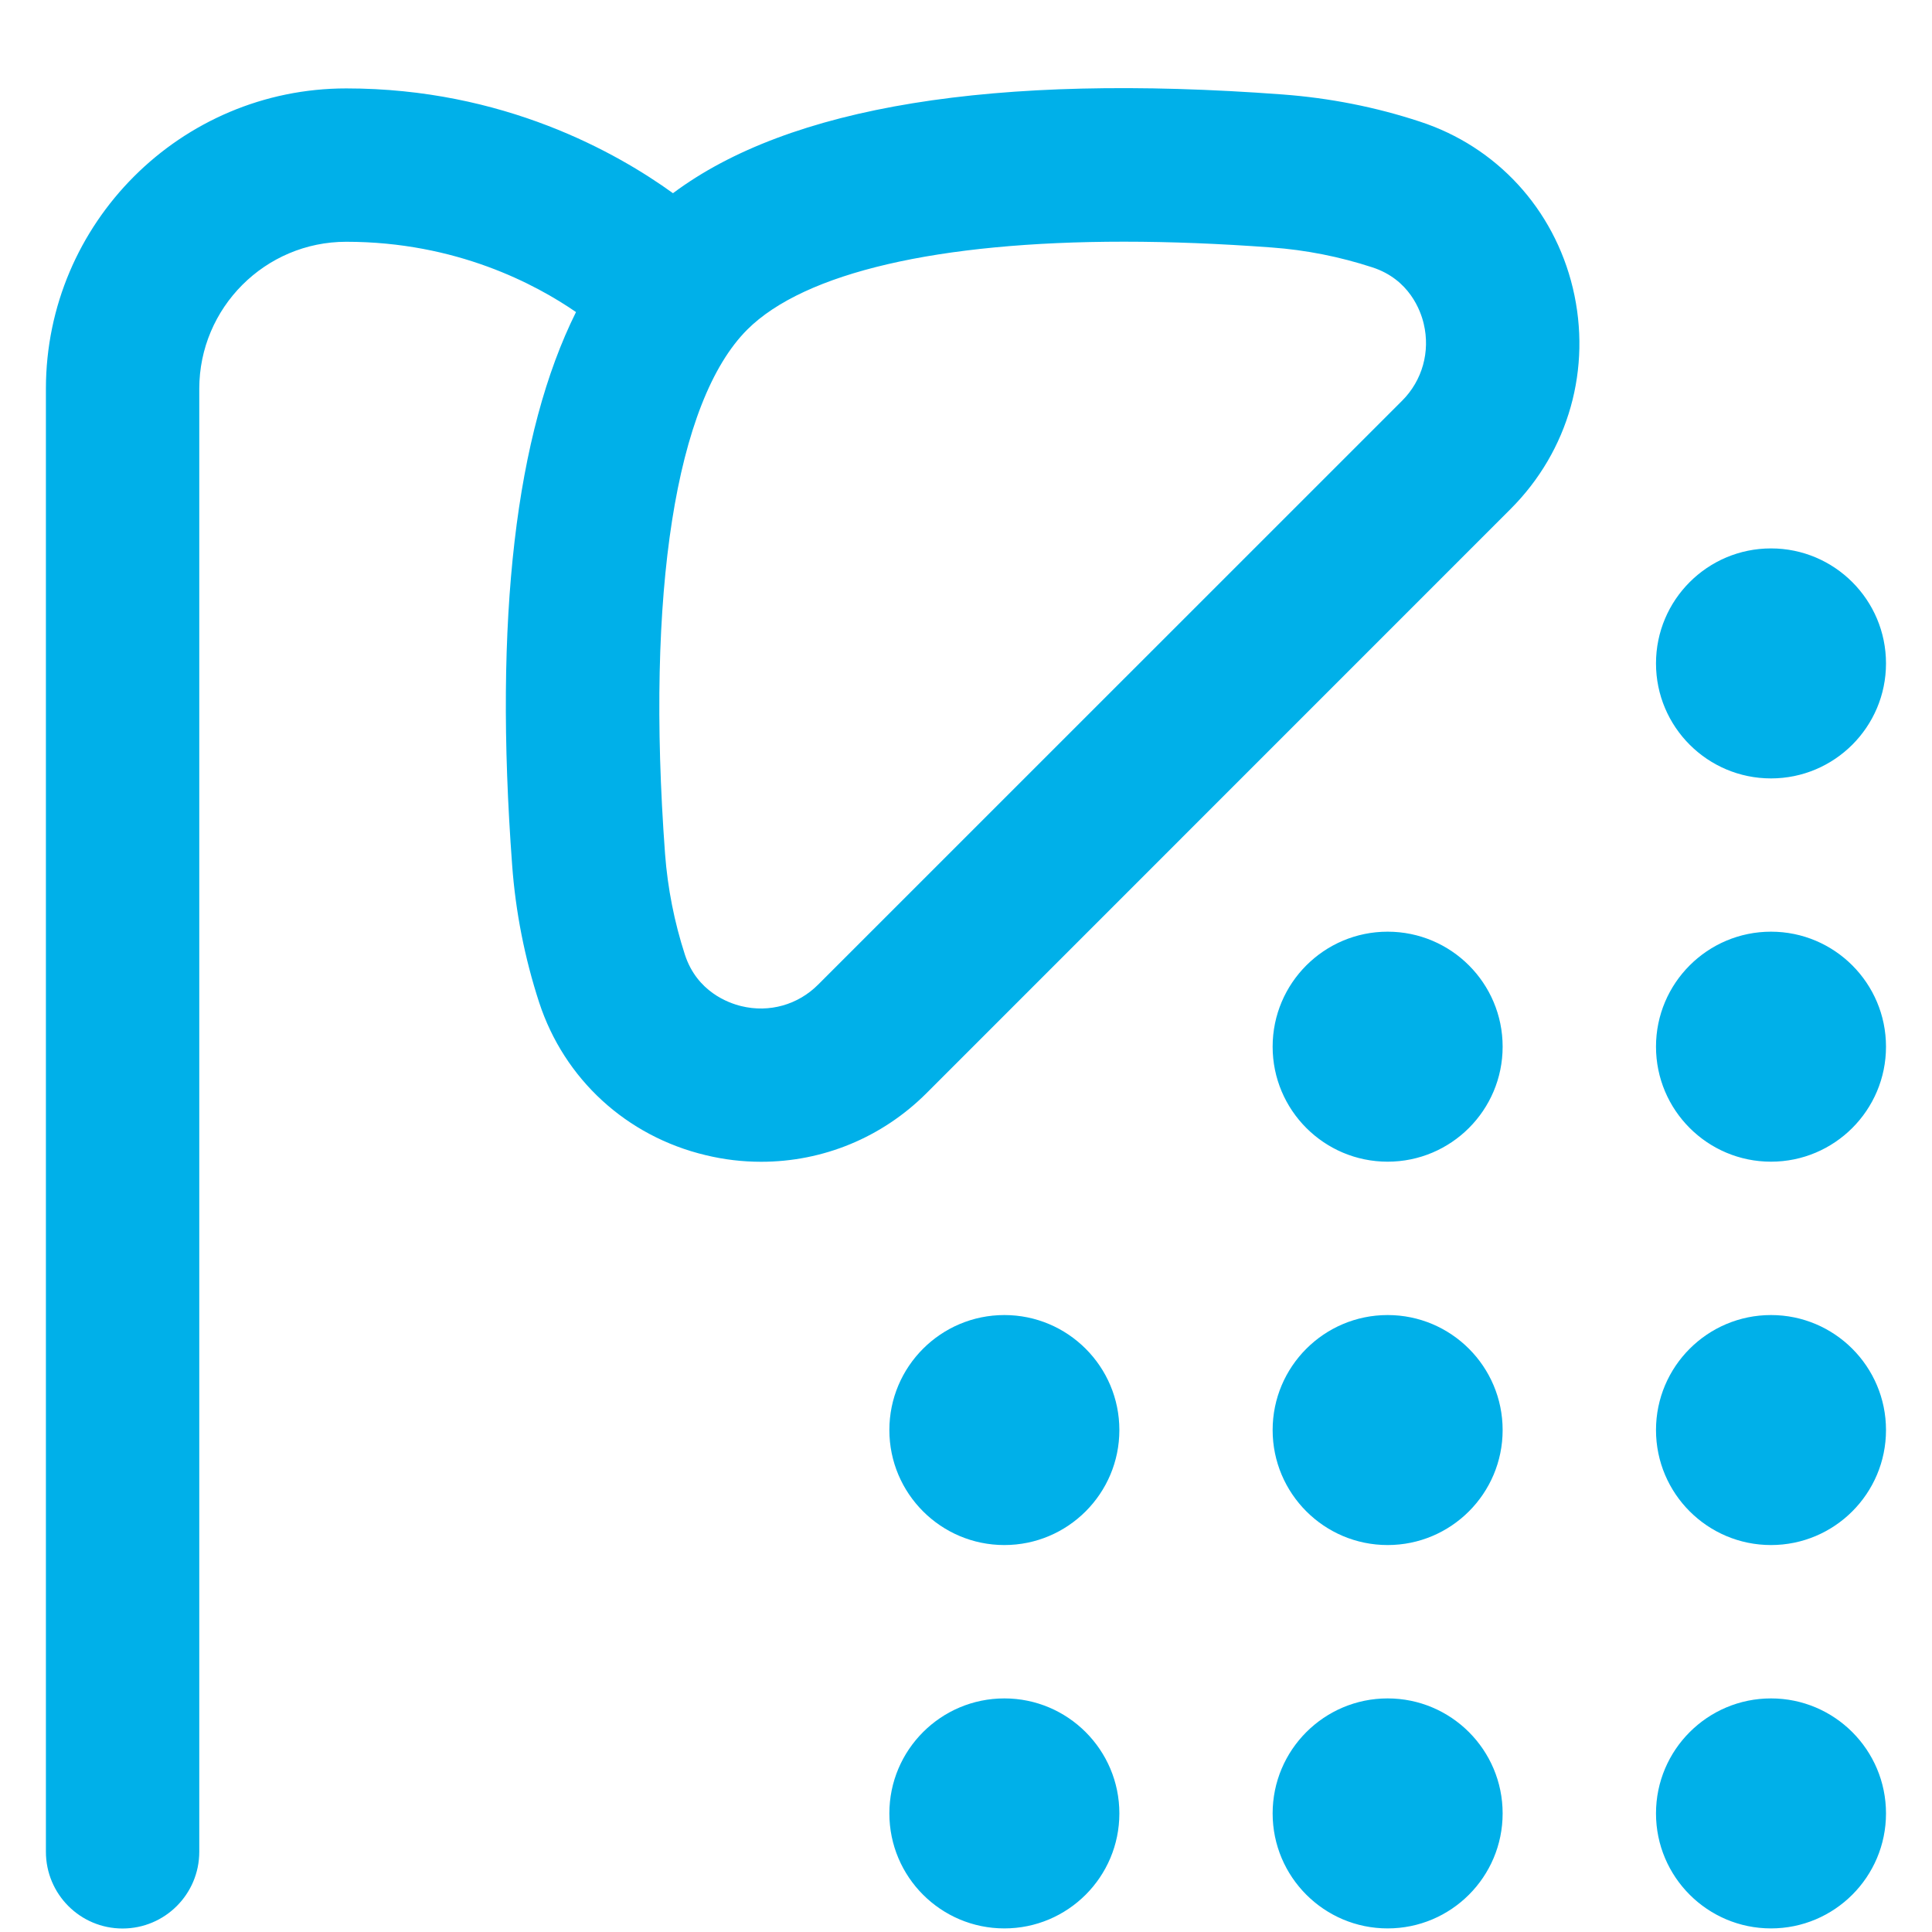 <?xml version="1.0" encoding="UTF-8"?>
<svg xmlns="http://www.w3.org/2000/svg" width="21" height="21" viewBox="0 0 21 21" fill="none">
  <g id="ICONS / ducha 1" clip-path="url(#clip0_6558_768)">
    <path id="Vector" d="M16.333 11.377C16.333 12.067 15.773 12.627 15.083 12.627C14.393 12.627 13.833 12.067 13.833 11.377C13.833 10.687 14.393 10.127 15.083 10.127C15.773 10.127 16.333 10.687 16.333 11.377ZM19.25 8.461C19.94 8.461 20.5 7.901 20.5 7.211C20.5 6.521 19.94 5.961 19.25 5.961C18.56 5.961 18 6.521 18 7.211C18 7.901 18.56 8.461 19.25 8.461ZM15.083 14.294C14.393 14.294 13.833 14.854 13.833 15.544C13.833 16.234 14.393 16.794 15.083 16.794C15.773 16.794 16.333 16.234 16.333 15.544C16.333 14.854 15.773 14.294 15.083 14.294ZM19.25 10.127C18.56 10.127 18 10.687 18 11.377C18 12.067 18.56 12.627 19.25 12.627C19.94 12.627 20.5 12.067 20.5 11.377C20.5 10.687 19.94 10.127 19.25 10.127ZM19.25 14.294C18.56 14.294 18 14.854 18 15.544C18 16.234 18.56 16.794 19.25 16.794C19.94 16.794 20.5 16.234 20.5 15.544C20.5 14.854 19.94 14.294 19.25 14.294ZM19.25 18.461C18.56 18.461 18 19.021 18 19.711C18 20.401 18.56 20.961 19.25 20.961C19.94 20.961 20.5 20.401 20.5 19.711C20.5 19.021 19.94 18.461 19.25 18.461ZM15.083 18.461C14.393 18.461 13.833 19.021 13.833 19.711C13.833 20.401 14.393 20.961 15.083 20.961C15.773 20.961 16.333 20.401 16.333 19.711C16.333 19.021 15.773 18.461 15.083 18.461ZM10.917 14.294C10.227 14.294 9.667 14.854 9.667 15.544C9.667 16.234 10.227 16.794 10.917 16.794C11.607 16.794 12.167 16.234 12.167 15.544C12.167 14.854 11.607 14.294 10.917 14.294ZM10.917 18.461C10.227 18.461 9.667 19.021 9.667 19.711C9.667 20.401 10.227 20.961 10.917 20.961C11.607 20.961 12.167 20.401 12.167 19.711C12.167 19.021 11.607 18.461 10.917 18.461ZM17.096 3.131C17.304 4.003 17.052 4.901 16.419 5.533L10.072 11.881C9.586 12.367 8.942 12.628 8.274 12.628C8.073 12.628 7.872 12.605 7.67 12.556C6.81 12.351 6.133 11.73 5.86 10.895C5.703 10.412 5.604 9.911 5.567 9.406C5.367 6.719 5.605 4.71 6.261 3.392C5.825 3.092 4.962 2.628 3.763 2.628C2.882 2.628 2.166 3.345 2.166 4.226V20.128C2.166 20.589 1.792 20.962 1.332 20.962C0.872 20.962 0.499 20.589 0.499 20.128V4.225C0.5 2.425 1.964 0.961 3.764 0.961C5.474 0.961 6.705 1.66 7.315 2.1C8.576 1.158 10.797 0.792 13.944 1.027C14.451 1.065 14.952 1.163 15.434 1.322C16.268 1.594 16.89 2.271 17.096 3.131ZM15.475 3.518C15.442 3.378 15.32 3.037 14.917 2.906C14.562 2.79 14.194 2.717 13.822 2.69C13.256 2.648 12.72 2.627 12.218 2.627C10.203 2.627 8.746 2.961 8.122 3.583C7.344 4.362 7.019 6.439 7.229 9.283C7.257 9.654 7.33 10.024 7.445 10.378C7.577 10.78 7.917 10.902 8.057 10.936C8.363 11.011 8.675 10.921 8.893 10.702L15.241 4.355C15.46 4.136 15.548 3.822 15.475 3.518Z" fill="#00B0E9"></path>
  </g>
  <defs>
    <clipPath id="clip0_6558_768">
      <rect width="20" height="20" fill="white" transform="translate(0.5 0.961)"></rect>
    </clipPath>
  </defs>
</svg>
